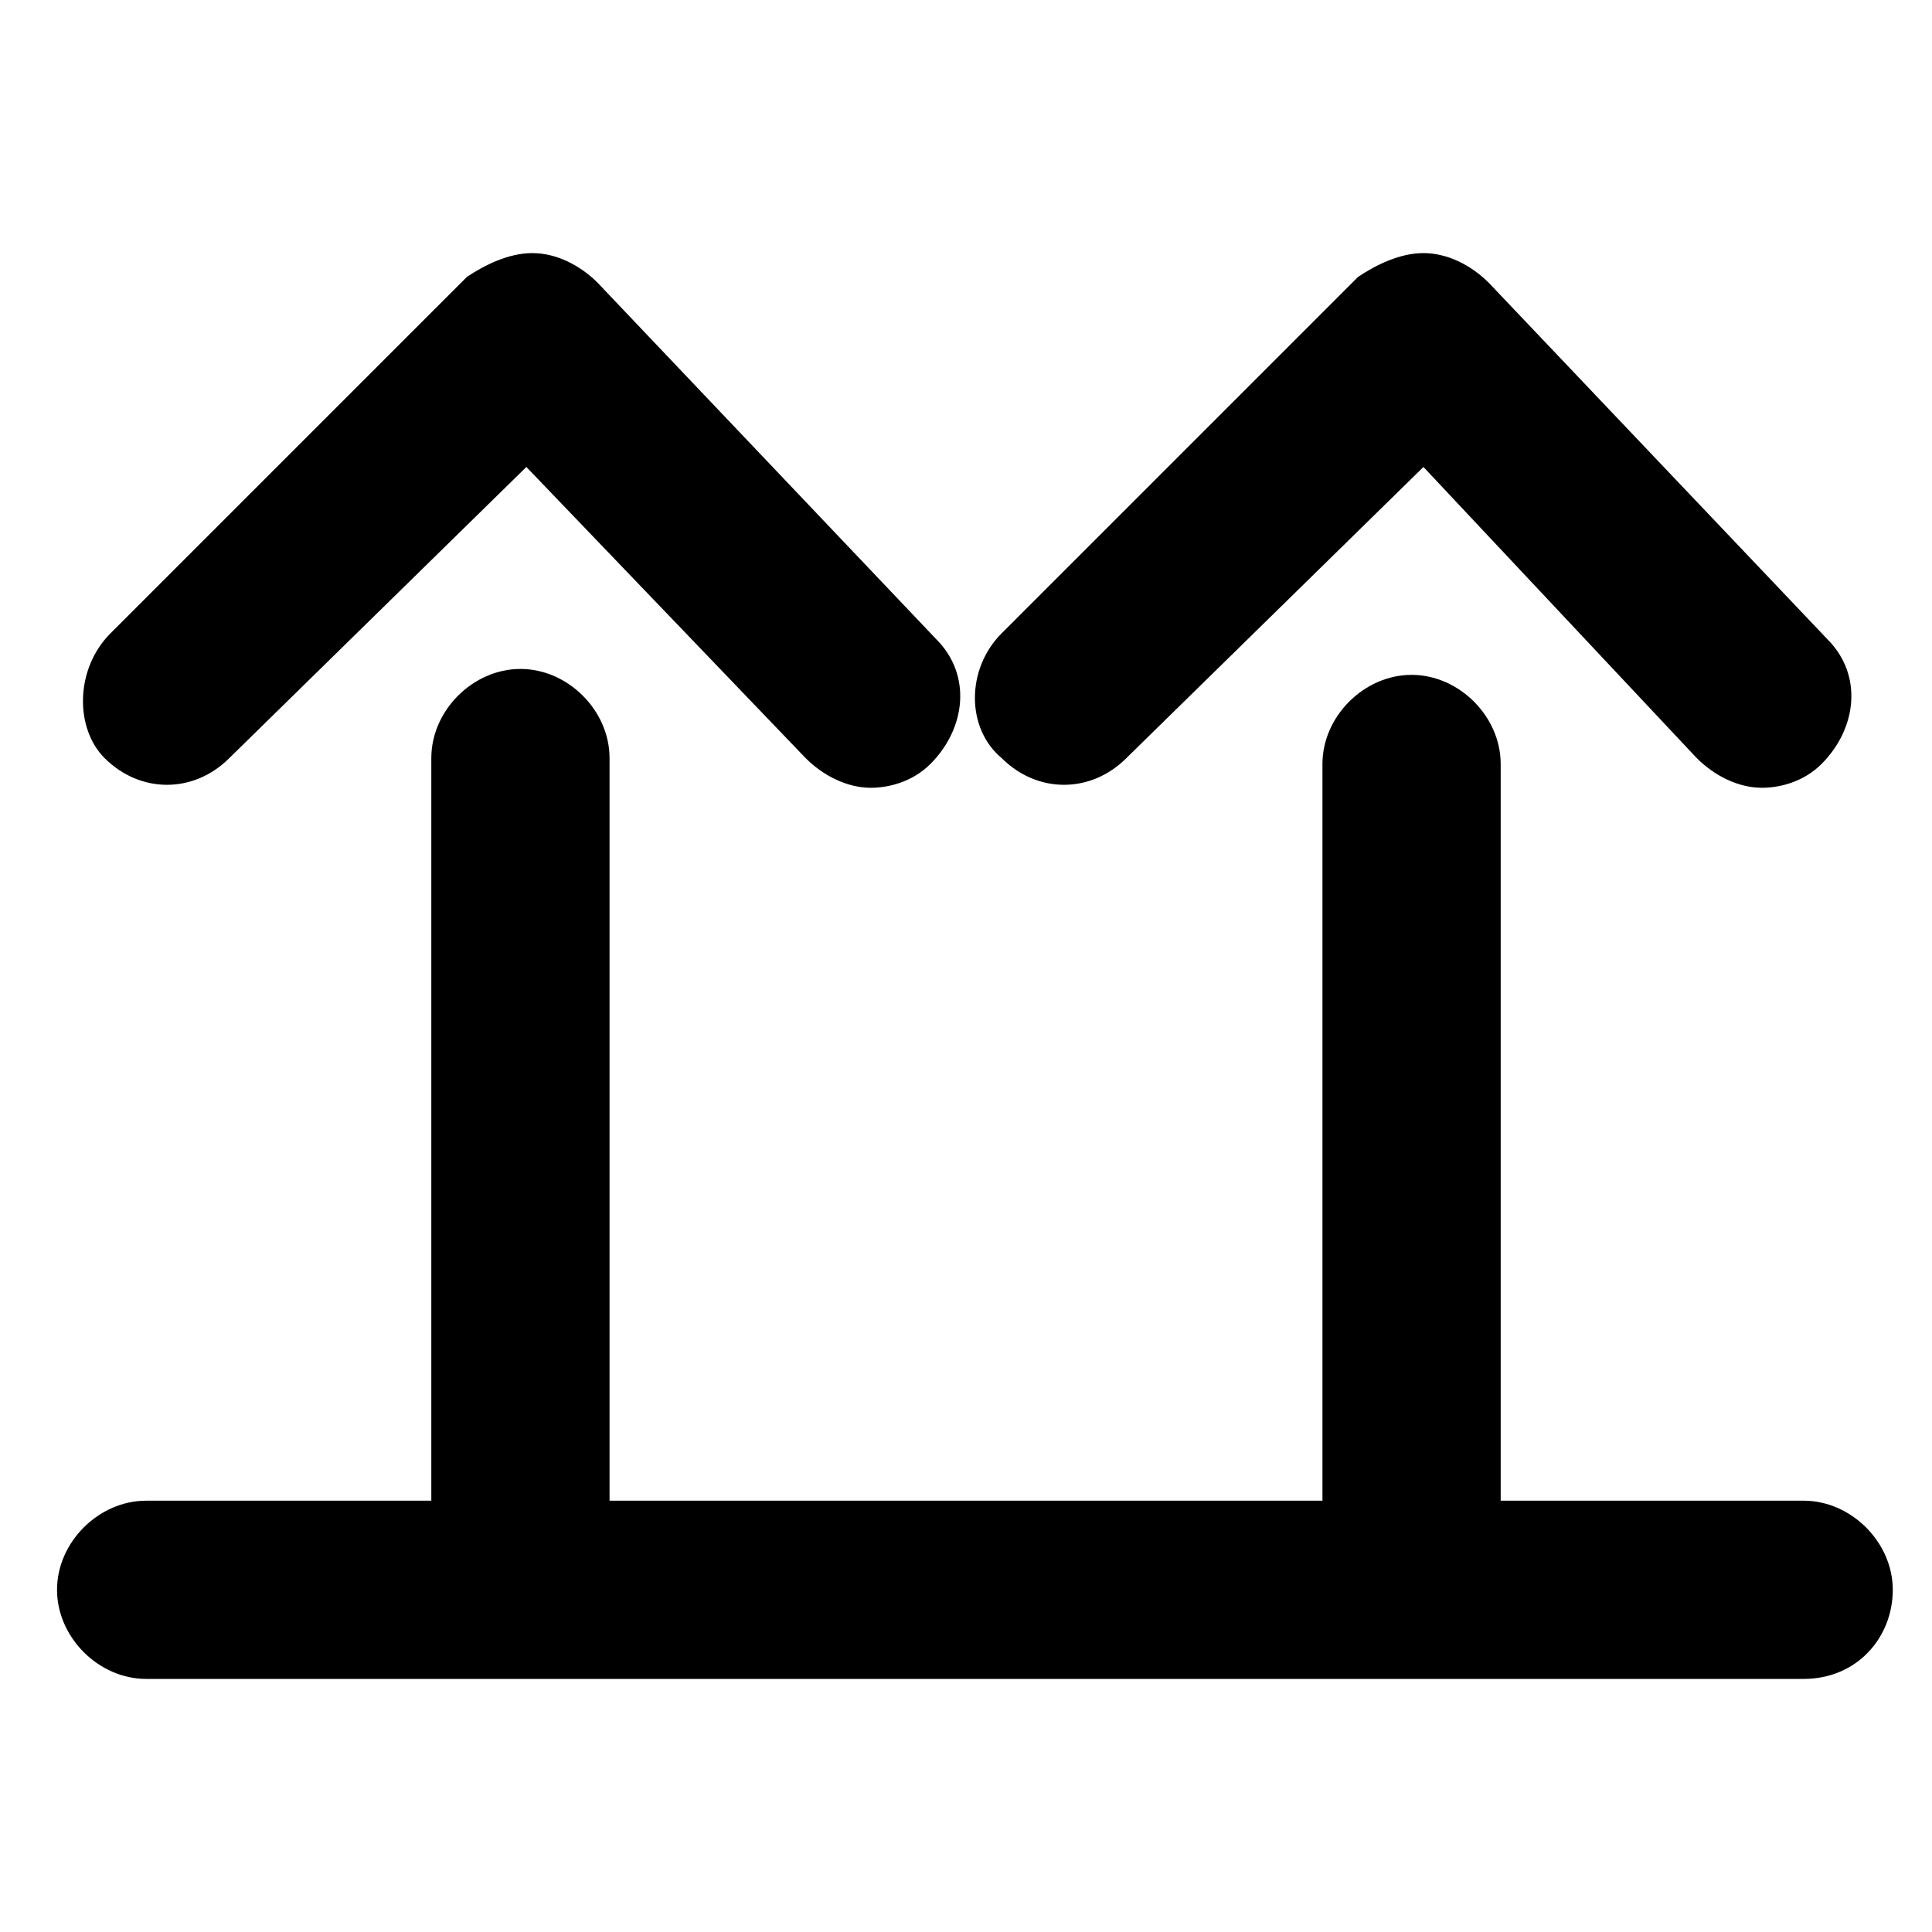 <?xml version="1.0" encoding="UTF-8"?>
<!-- The Best Svg Icon site in the world: iconSvg.co, Visit us! https://iconsvg.co -->
<svg fill="#000000" width="800px" height="800px" version="1.1" viewBox="144 144 512 512" xmlns="http://www.w3.org/2000/svg">
 <g>
  <path d="m610.97 352.77c-6.297 0-12.594-3.148-17.32-7.871l-72.422-77.145-78.719 77.145c-9.445 9.445-23.617 9.445-33.062 0-9.445-7.871-9.445-23.617 0-33.062l94.465-94.465c4.723-3.148 11.02-6.297 17.316-6.297 6.297 0 12.594 3.148 17.32 7.871l89.742 94.465c9.445 9.445 7.871 23.617-1.574 33.062-4.727 4.723-11.023 6.297-15.746 6.297z"/>
  <path d="m374.81 352.77c-6.297 0-12.594-3.148-17.32-7.871l-73.996-77.145-78.719 77.145c-9.445 9.445-23.617 9.445-33.062 0-7.875-7.871-7.875-23.617 1.574-33.062l94.465-94.465c4.723-3.148 11.02-6.297 17.316-6.297s12.594 3.148 17.32 7.871l89.742 94.465c9.445 9.445 7.871 23.617-1.574 33.062-4.727 4.723-11.023 6.297-15.746 6.297z"/>
  <path d="m281.92 573.18c-12.594 0-23.617-11.02-23.617-23.617v-204.67c0-12.594 11.023-23.617 23.617-23.617s23.617 11.02 23.617 23.617v204.67c0 12.598-11.023 23.617-23.617 23.617z"/>
  <path d="m518.08 568.46c-12.594 0-23.617-11.02-23.617-23.617v-198.38c0-12.594 11.02-23.617 23.617-23.617 12.594 0 23.617 11.02 23.617 23.617v198.38c0 12.594-11.02 23.617-23.617 23.617z"/>
  <path d="m621.99 588.93h-439.26c-12.594 0-23.617-11.02-23.617-23.617 0-12.594 11.023-23.613 23.617-23.613h439.26c12.594 0 23.617 11.02 23.617 23.617 0 12.594-9.445 23.613-23.617 23.613z"/>
 </g>
</svg>